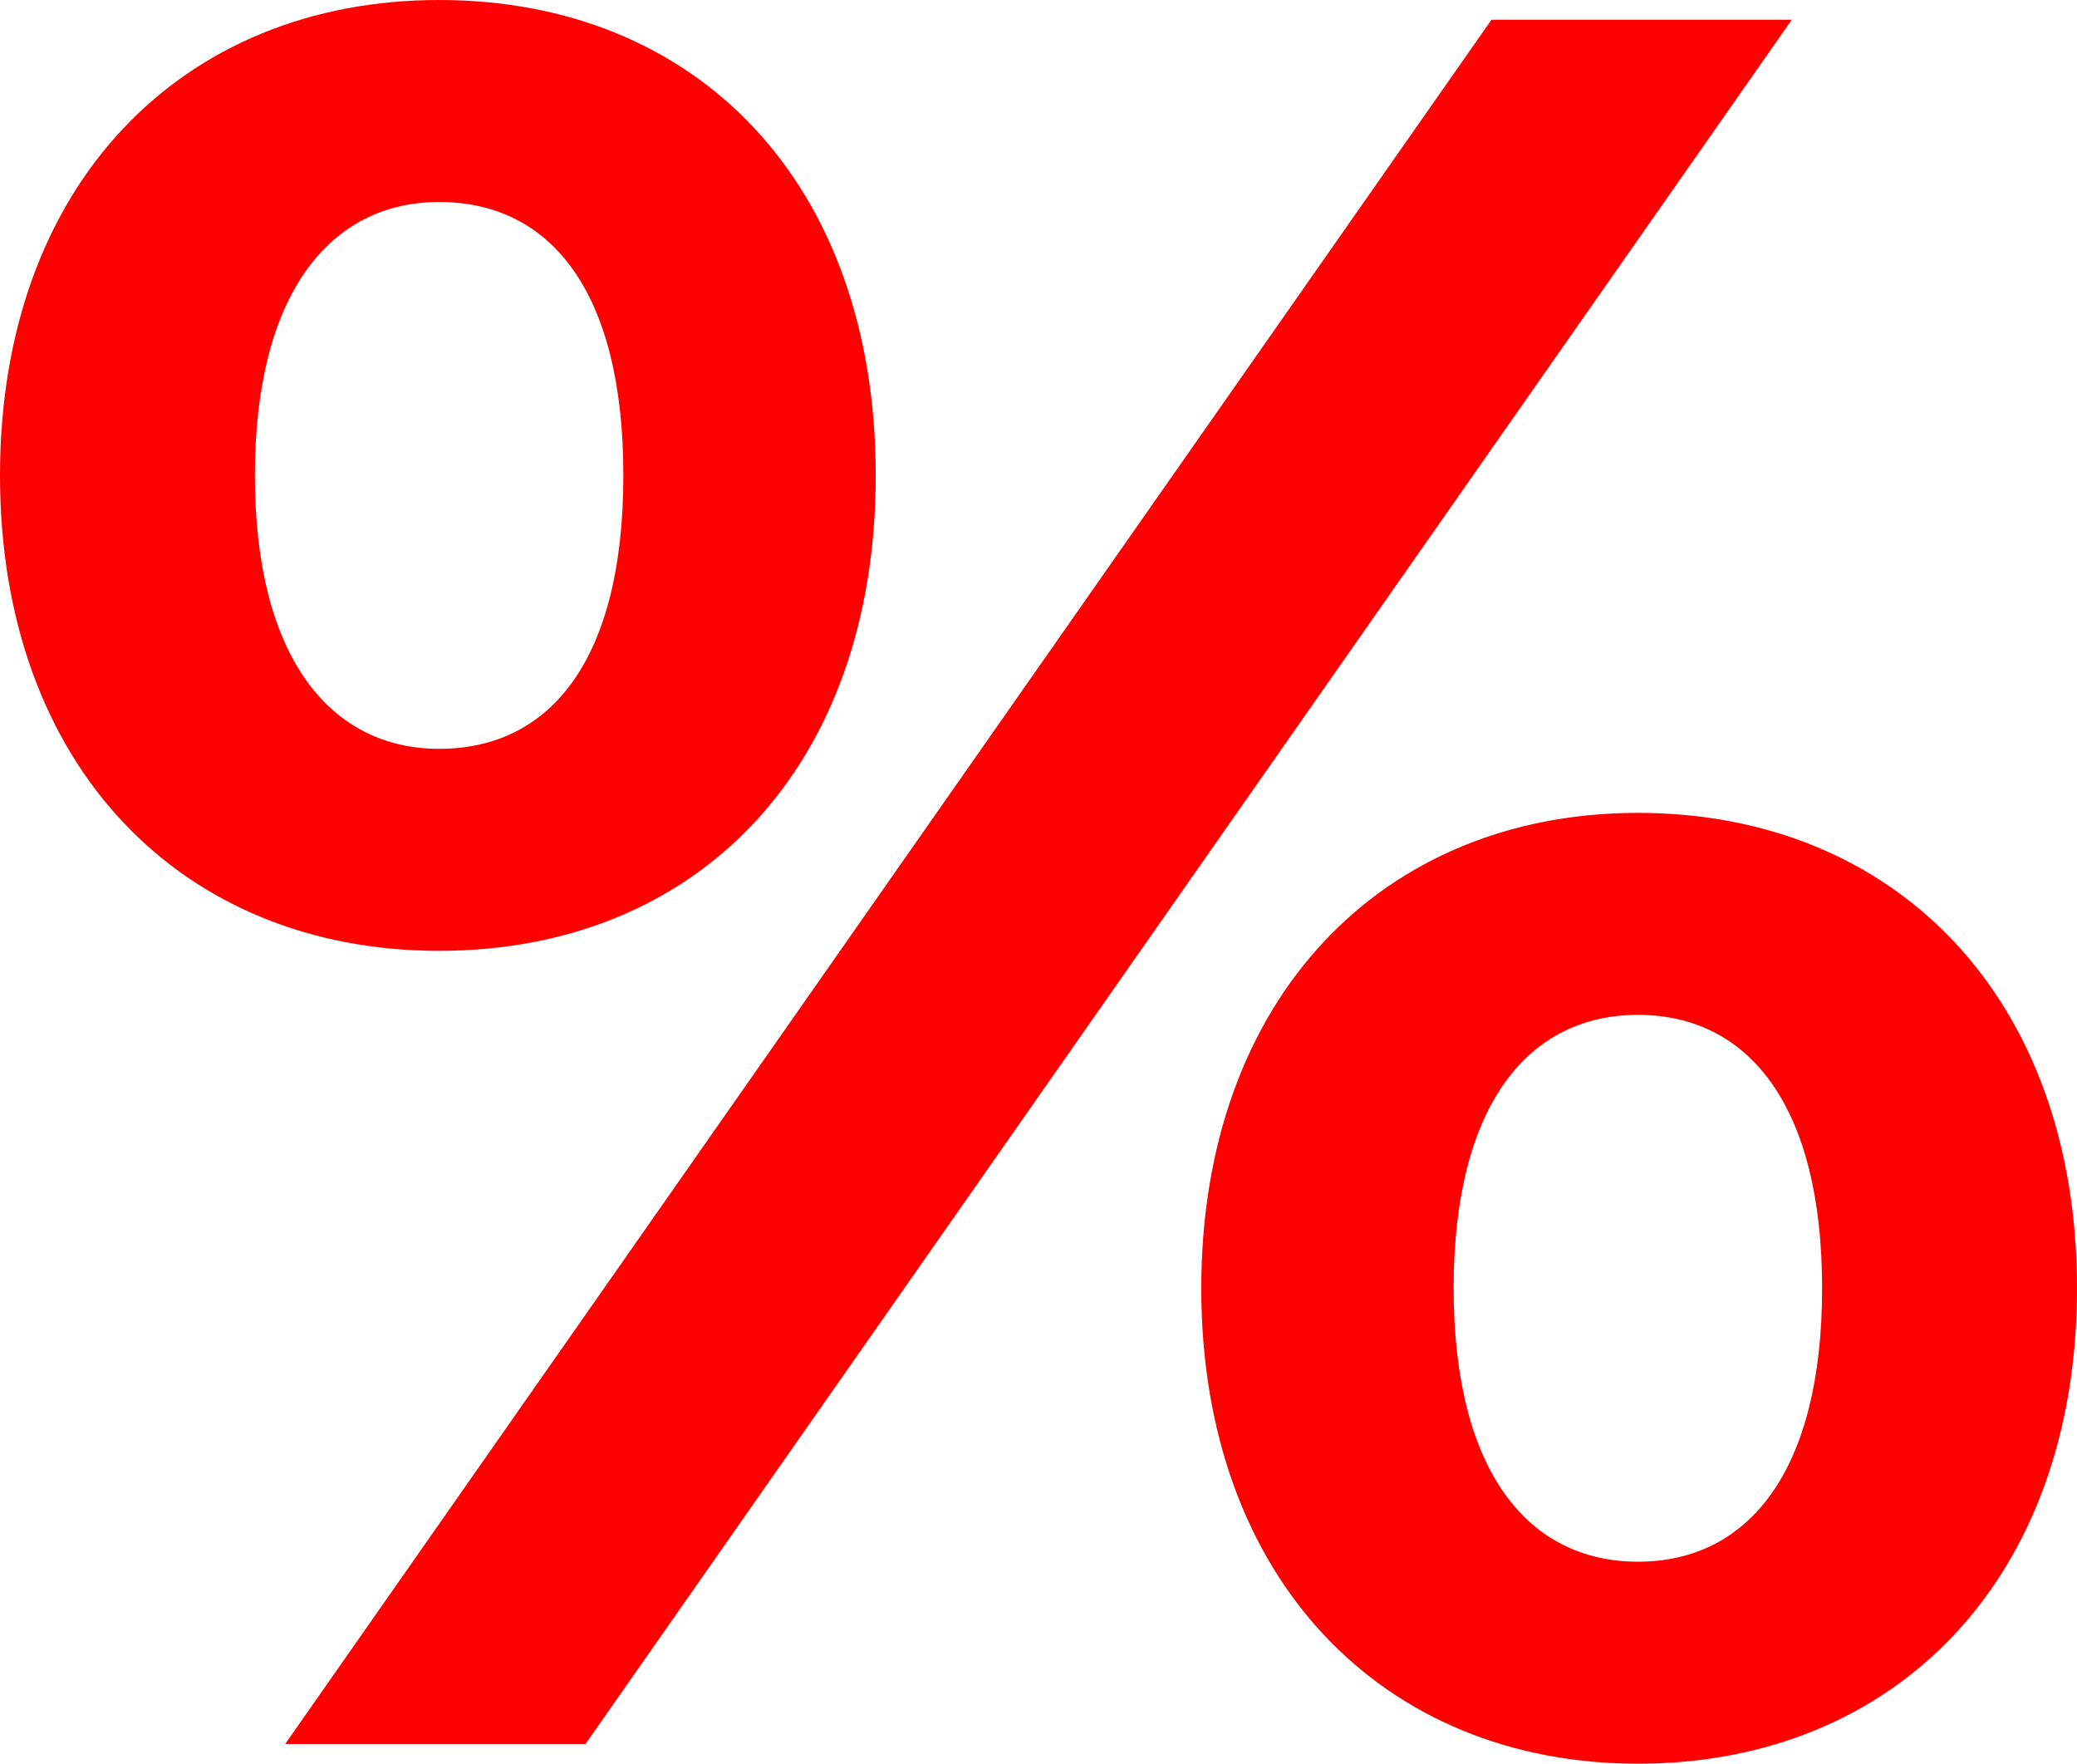 <?xml version="1.0" encoding="UTF-8"?> <svg xmlns="http://www.w3.org/2000/svg" width="212" height="180" viewBox="0 0 212 180" fill="none"> <path d="M44.821 97.039C71.096 97.039 89.385 78.436 89.385 48.52C89.385 18.603 71.096 0 44.821 0C18.547 0 0 18.855 0 48.52C0 78.184 18.547 97.039 44.821 97.039ZM29.108 177.989H59.762L182.892 2.011H152.238L29.108 177.989ZM44.821 76.425C33.745 76.425 26.017 67.123 26.017 48.52C26.017 29.916 33.745 20.614 44.821 20.614C56.156 20.614 63.626 29.665 63.626 48.52C63.626 67.374 56.156 76.425 44.821 76.425ZM167.179 180C193.453 180 212 161.145 212 131.48C212 101.816 193.453 82.961 167.179 82.961C141.162 82.961 122.615 101.816 122.615 131.48C122.615 161.145 141.162 180 167.179 180ZM167.179 159.385C156.102 159.385 148.374 150.335 148.374 131.48C148.374 112.626 156.102 103.575 167.179 103.575C178.513 103.575 185.983 112.877 185.983 131.48C185.983 150.084 178.513 159.385 167.179 159.385Z" fill="#FF0000"></path> </svg> 